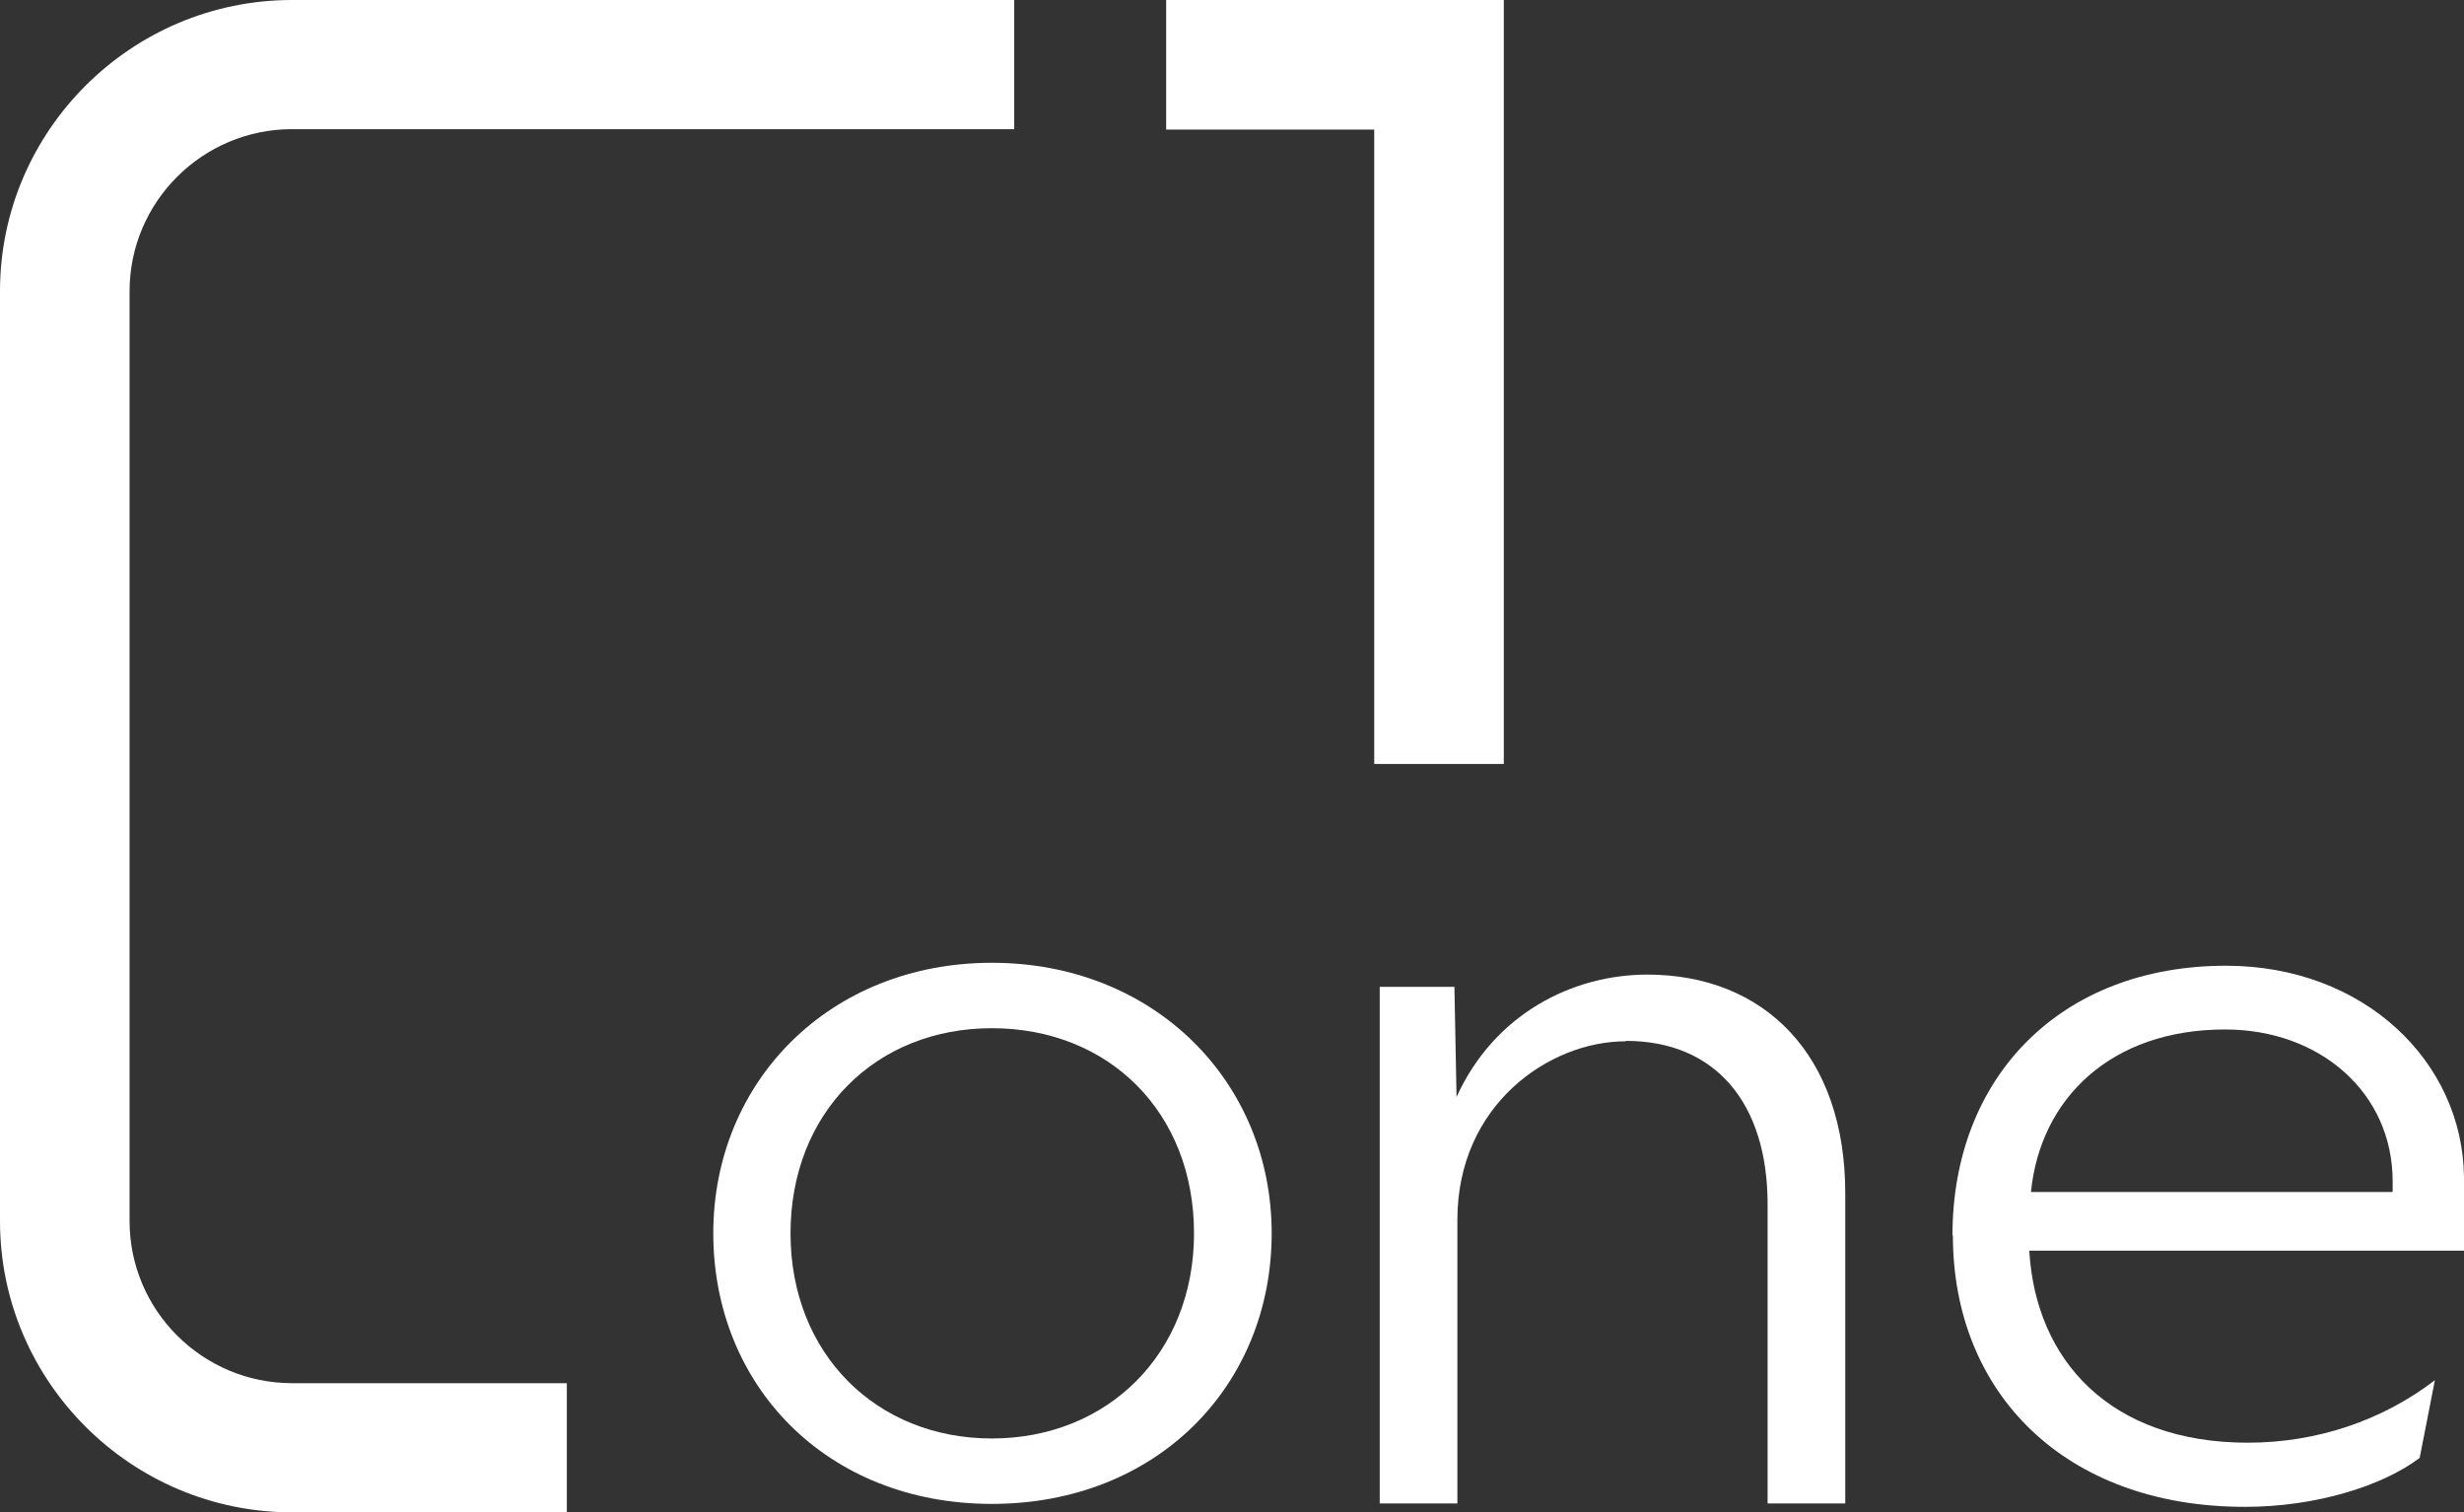 <svg xmlns="http://www.w3.org/2000/svg" id="Ebene_2" data-name="Ebene 2" viewBox="0 0 58.38 35.83"><rect x="0" y="0" width="58.38" height="35.83" fill="#333333" stroke="none"/><g id="Ebene_1-2" data-name="Ebene 1"><g><path d="M16.9,29.22c0-3.6,2.76-6.41,6.6-6.41s6.63,2.81,6.63,6.41-2.71,6.41-6.63,6.41-6.6-2.81-6.6-6.41ZM28.29,29.22c0-2.88-2.03-4.86-4.79-4.86s-4.77,2.01-4.77,4.86,2.03,4.86,4.77,4.86,4.79-2.01,4.79-4.86Z" style="fill: #fff;"></path><path d="M38.52,24.67c-1.81,0-3.99,1.5-3.99,4.23v6.72h-1.84v-12.24h1.77l.05,2.61c.9-1.98,2.76-2.9,4.52-2.9,2.76,0,4.69,1.89,4.69,5.18v7.35h-1.84v-7.09c0-2.39-1.23-3.87-3.36-3.87Z" style="fill: #fff;"></path><path d="M46.26,29.27c0-3.75,2.56-6.39,6.48-6.39,3.27,0,5.61,2.27,5.64,5.01v1.74h-10.3c.15,2.59,1.91,4.55,5.18,4.55,1.64,0,3.19-.53,4.43-1.48l-.36,1.84c-.9.68-2.49,1.16-4.14,1.16-4.28,0-6.92-2.71-6.92-6.43ZM56.69,28.23v-.24c0-2.1-1.72-3.6-3.97-3.6-2.71,0-4.38,1.64-4.6,3.85h8.56Z" style="fill: #fff;"></path><polygon points="27.63 0 27.63 3.07 32.56 3.07 32.56 18.1 35.63 18.1 35.63 0 27.63 0" style="fill: #fff;"></polygon><path d="M6.92,3.06h17.11V0H6.92C3.11,0,0,3.1,0,6.9v22.03c0,3.8,3.11,6.9,6.92,6.9h6.51v-3.06h-6.51c-2.12,0-3.85-1.72-3.85-3.84V6.9c0-2.12,1.73-3.84,3.85-3.84Z" style="fill: #fff;"></path></g></g></svg>